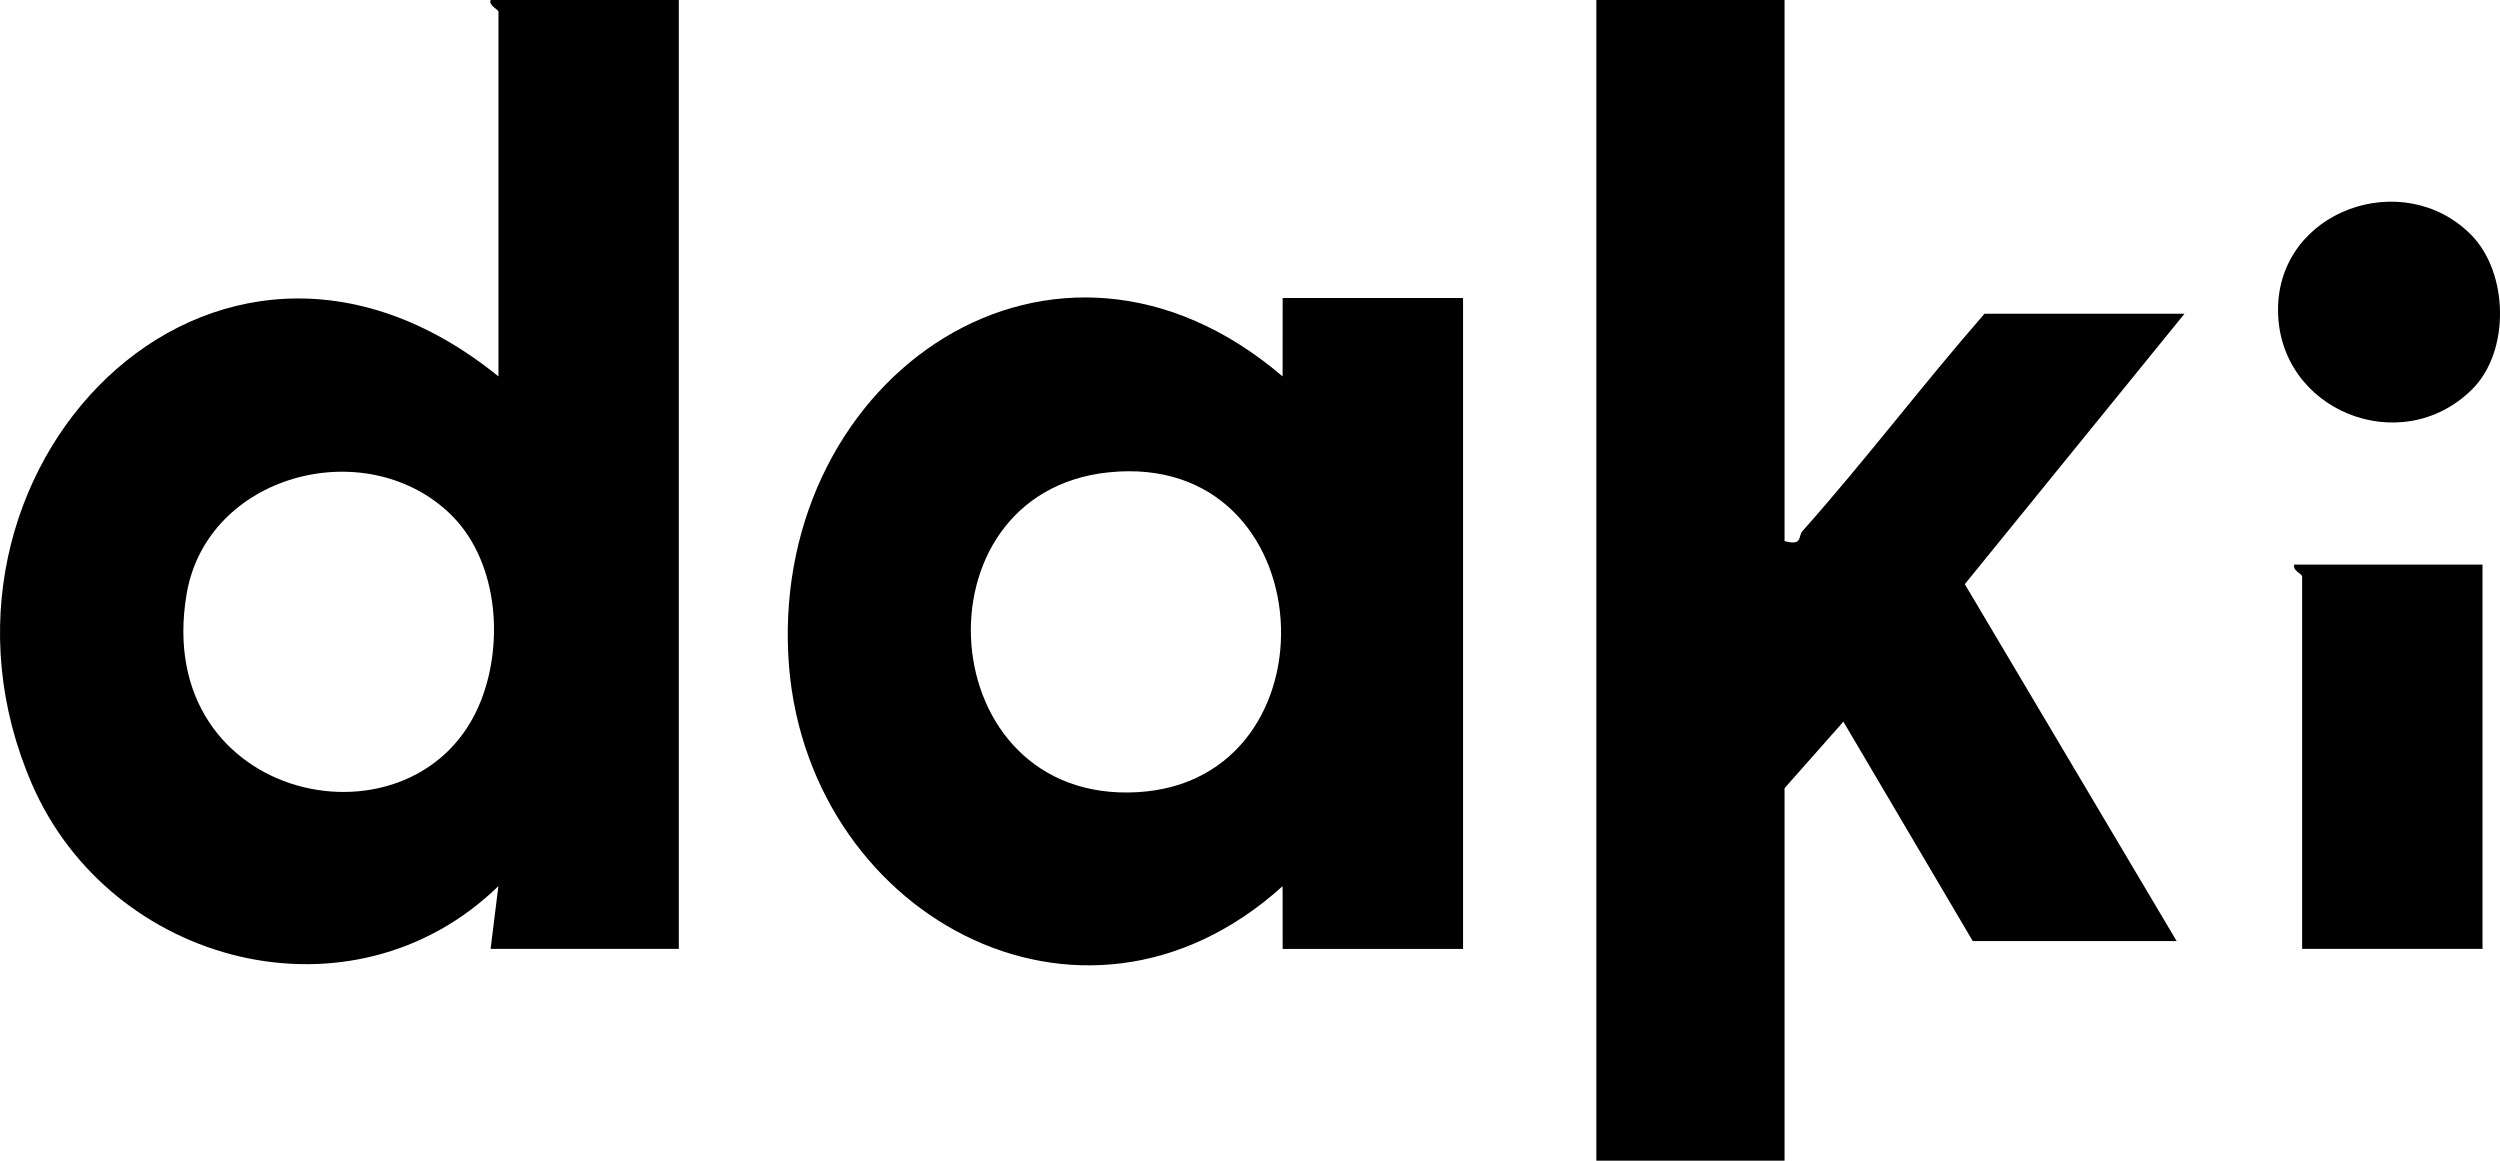 <svg viewBox="0 0 760.33 352.99" xmlns="http://www.w3.org/2000/svg" data-name="Camada 2" id="Camada_2">
  <g data-name="Camada 4" id="Camada_4">
    <g>
      <path d="M206.45,0v288.59h-57.24l2.36-19.08c-44.47,43.2-117.9,24.2-141.85-31.04C-31.12,144.28,64.56,43.97,151.6,114.48V3.58c0-.73-3.02-1.83-2.39-3.58h57.24ZM136.46,155.86c-25.9-24.2-73.55-11.38-79.7,24.78-10.9,64.1,70.82,80.48,89.57,32.33,7.1-18.22,4.96-43.26-9.88-57.11Z"></path>
      <path d="M542.74,0v164.57c5.63,1.5,4.03-1.46,5.45-3.05,19.05-21.41,36.51-44.5,55.37-66.11h60.82l-66.82,82.25,64.43,108.55h-62.01l-39.35-66.73-17.89,20.23v113.29h-57.24V0h57.24Z"></path>
      <path d="M390.1,288.59l-.02-19.08c-61.46,55.55-146.33,7.84-150.34-70.25-4.38-85.37,81.07-143.98,150.34-84.78l.02-23.85h54.86v197.96h-54.86ZM337.11,143.66c-60.03,6.26-54.04,100.78,8.78,97.27,62.05-3.46,57.11-104.15-8.78-97.27Z"></path>
      <path d="M755.01,171.72v116.87h-54.86v-113.29c0-.73-3.02-1.83-2.39-3.58h57.24Z"></path>
      <path d="M751.82,118.44c-21.64,21.43-59,6.41-59-24.23,0-30.28,38.16-43.64,58.74-22.78,11.46,11.61,11.86,35.53.26,47.01Z"></path>
    </g>
  </g>
</svg>